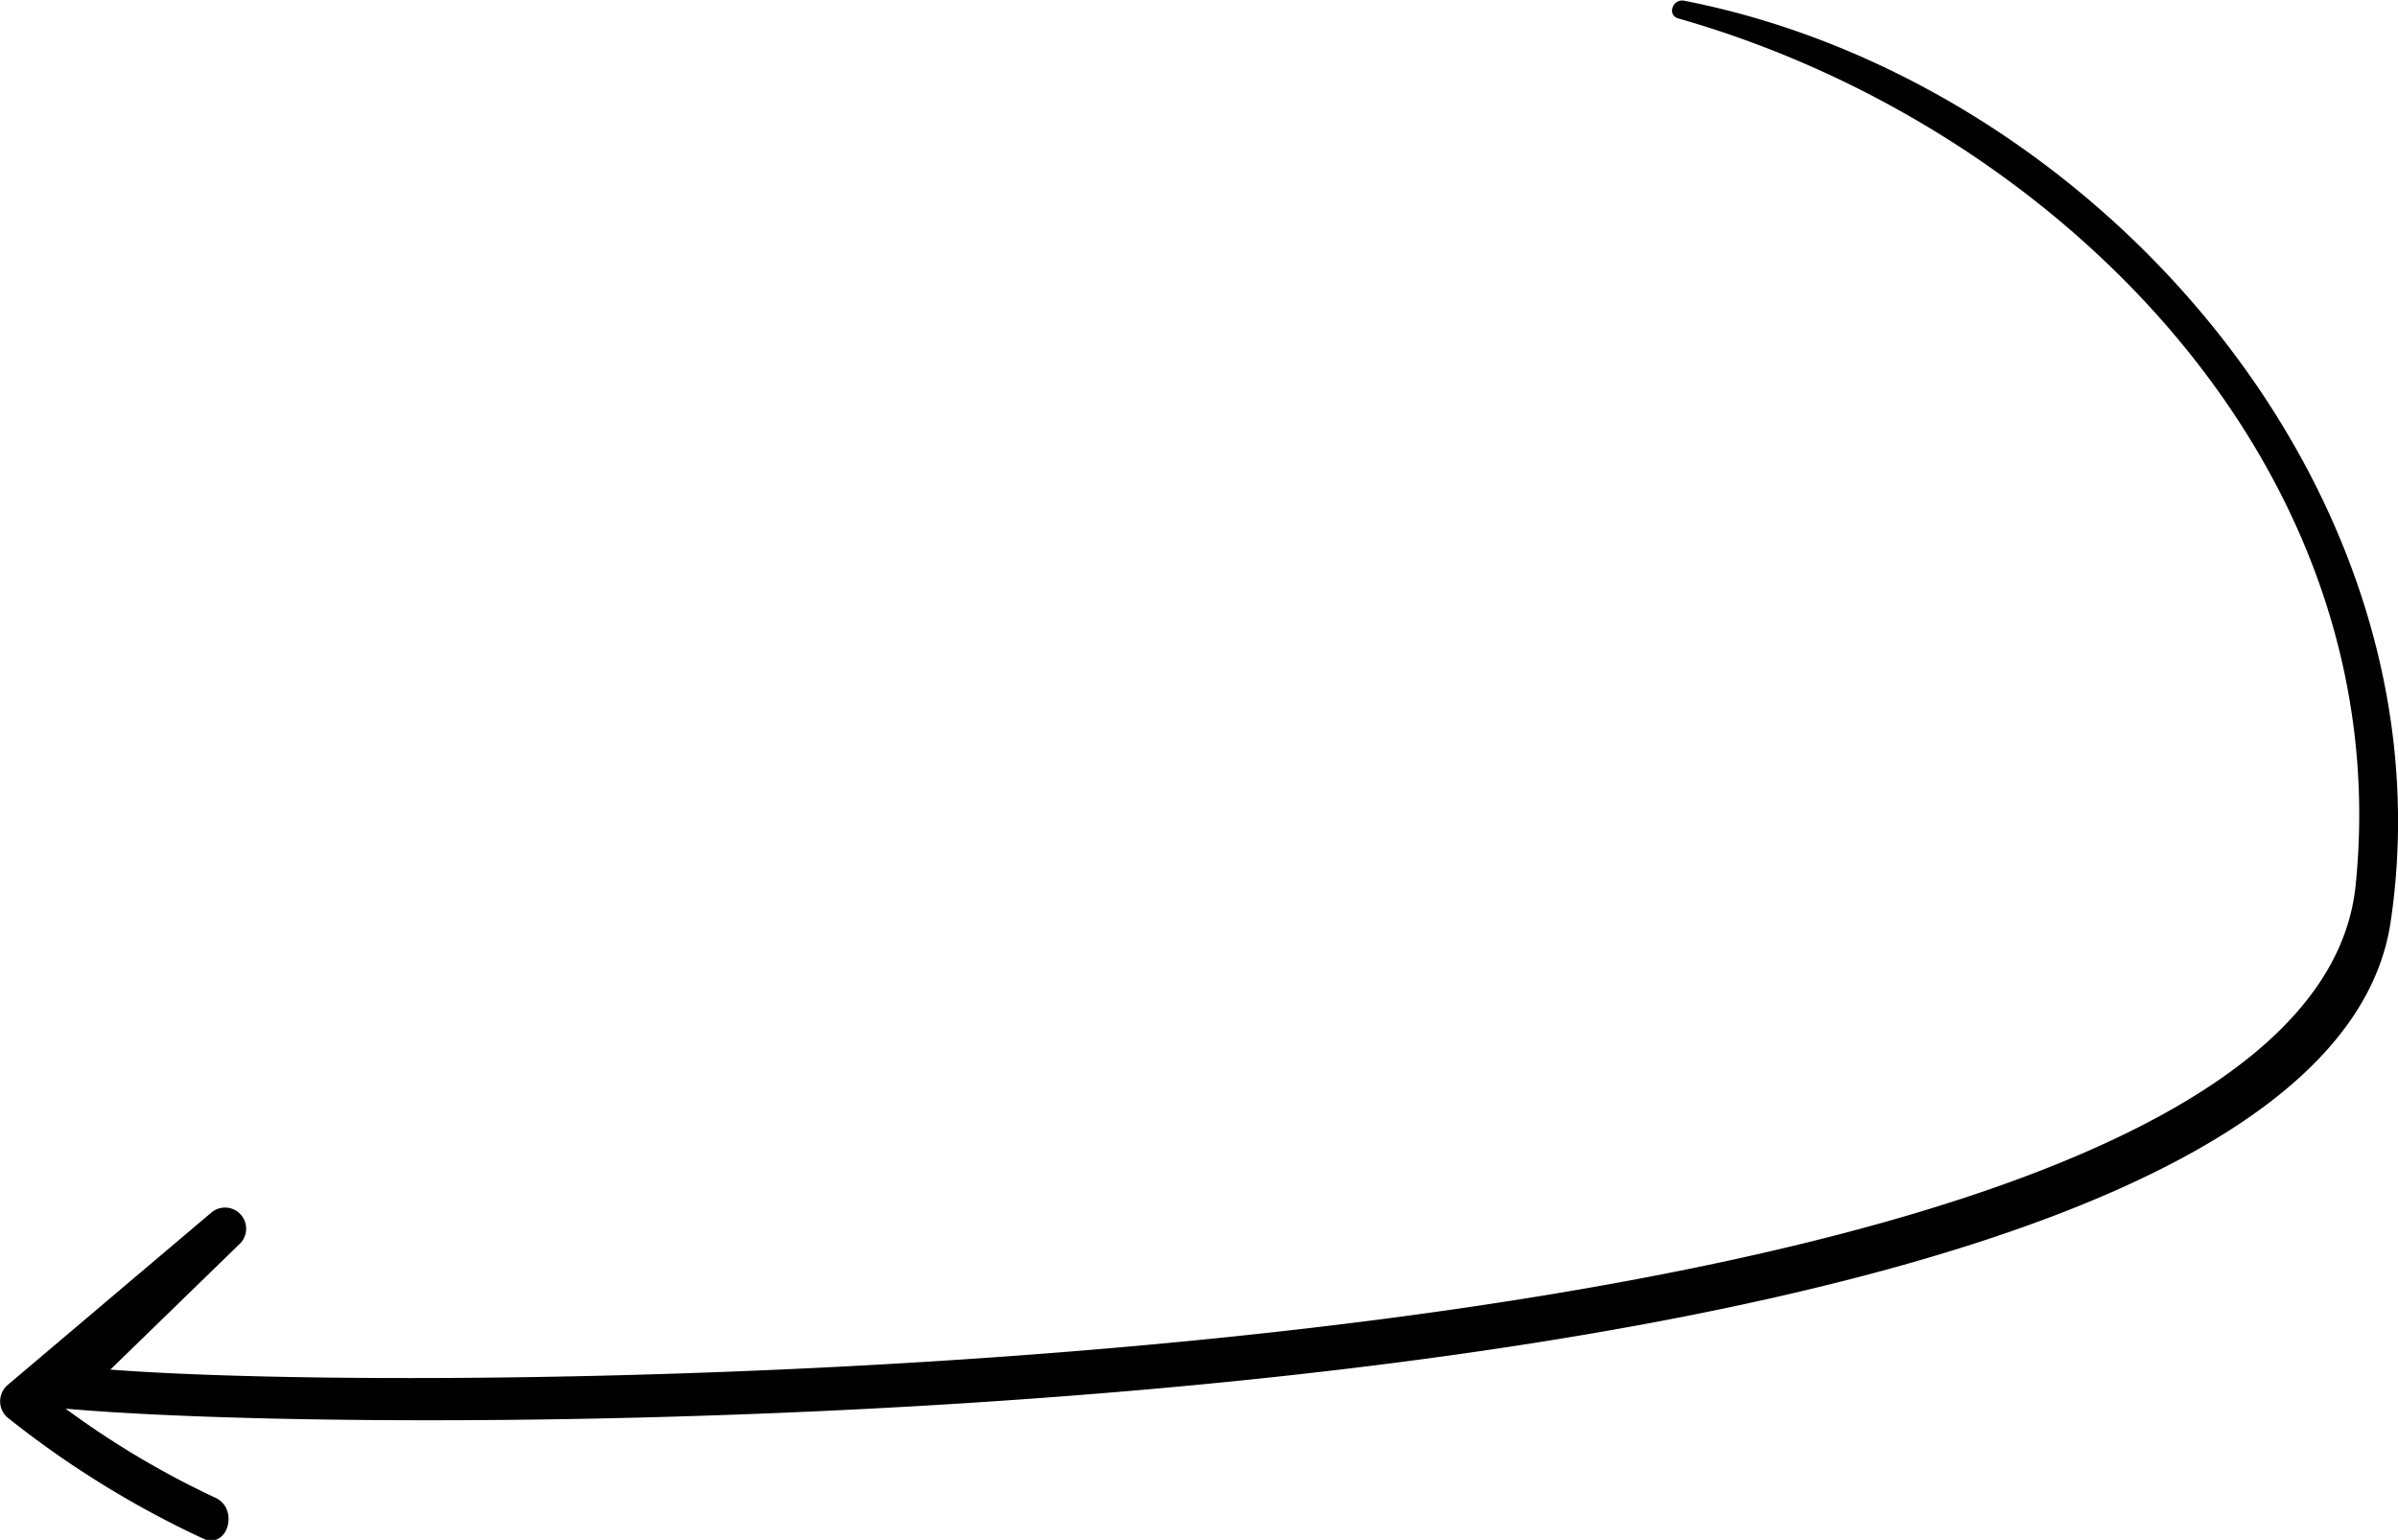 <svg id="Layer_1" data-name="Layer 1" xmlns="http://www.w3.org/2000/svg" width="101.24" height="65.03" viewBox="0 0 101.24 65.03"><path d="M177.14,269.15a.91.91,0,0,1-.1-1.42l8.61-7.29a.89.89,0,0,1,1.18,1.34l-5.43,5.28c16.25,1.26,92.67.21,94.79-20.44C278,228.9,263.52,214.53,247.6,210c-.5-.14-.24-.84.24-.75,17.32,3.38,32.53,20.68,29.83,38.9-3.17,21.4-81.37,22.05-98.16,20.56a37.09,37.09,0,0,0,6.34,3.77c1,.48.49,2.2-.55,1.71A40.79,40.79,0,0,1,177.14,269.15Z" transform="translate(-176.74 -209.22)"/></svg>